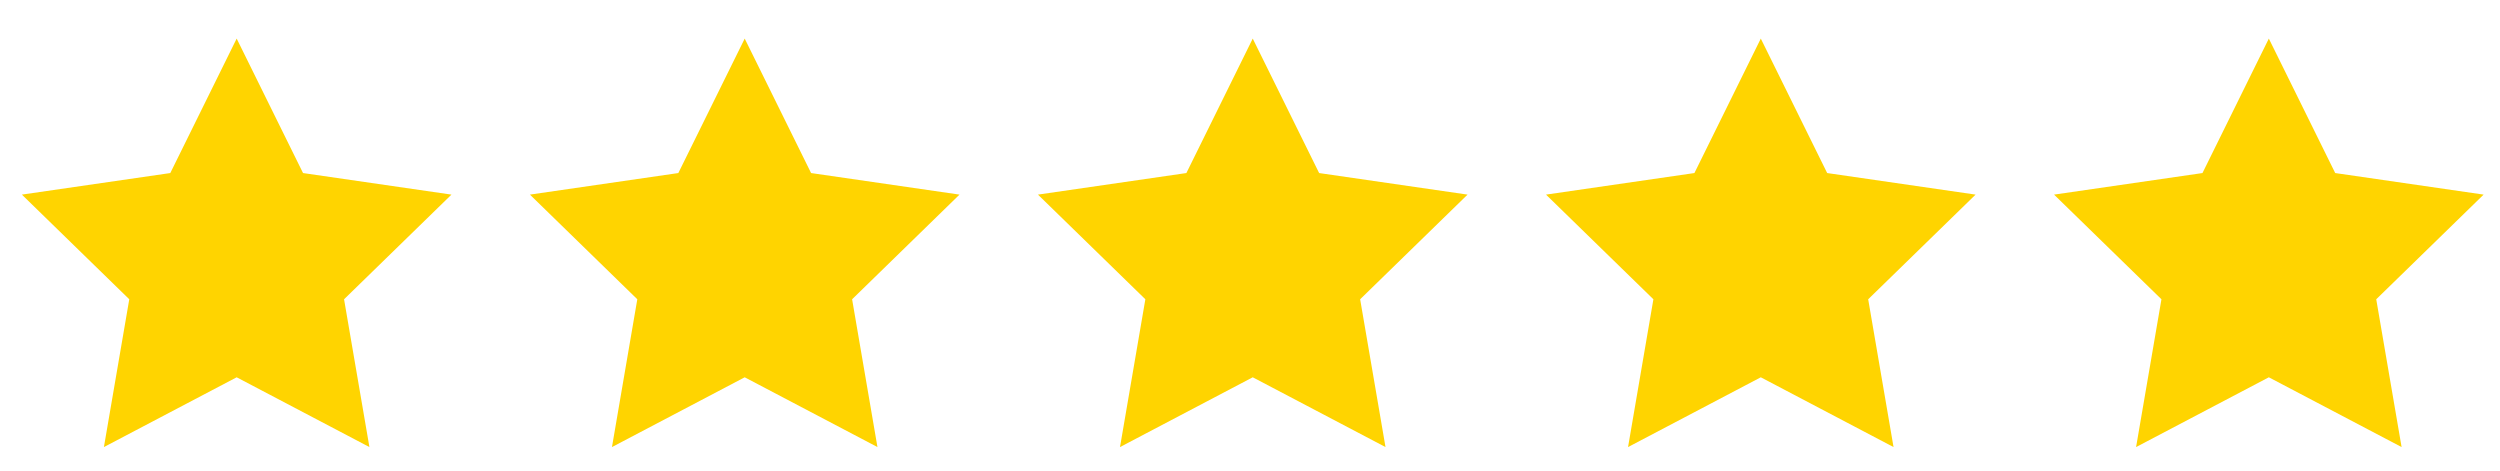 <svg width="154" height="29" viewBox="0 0 154 29" fill="none" xmlns="http://www.w3.org/2000/svg">
<g clip-path="url(#clip0_4342_14001)">
<path fill-rule="evenodd" clip-rule="evenodd" d="M14.579 23.241L6.401 27.539L7.963 18.435L1.348 11.988L10.49 10.66L14.579 2.377L18.667 10.66L27.81 11.988L21.194 18.435L22.756 27.539L14.579 23.241Z" fill="#FFD400"/>
</g>
<g clip-path="url(#clip1_4342_14001)">
<path fill-rule="evenodd" clip-rule="evenodd" d="M45.874 23.241L37.697 27.539L39.258 18.435L32.643 11.988L41.785 10.66L45.874 2.377L49.963 10.66L59.105 11.988L52.49 18.435L54.051 27.539L45.874 23.241Z" fill="#FFD400"/>
</g>
<g clip-path="url(#clip2_4342_14001)">
<path fill-rule="evenodd" clip-rule="evenodd" d="M77.169 23.241L68.992 27.539L70.554 18.435L63.938 11.988L73.081 10.66L77.169 2.377L81.258 10.66L90.401 11.988L83.785 18.435L85.347 27.539L77.169 23.241Z" fill="#FFD400"/>
</g>
<g clip-path="url(#clip3_4342_14001)">
<path fill-rule="evenodd" clip-rule="evenodd" d="M108.465 23.241L100.288 27.539L101.849 18.435L95.234 11.988L104.376 10.66L108.465 2.377L112.554 10.66L121.696 11.988L115.08 18.435L116.642 27.539L108.465 23.241Z" fill="#FFD400"/>
</g>
<g clip-path="url(#clip4_4342_14001)">
<path fill-rule="evenodd" clip-rule="evenodd" d="M139.76 23.241L131.583 27.539L133.145 18.435L126.529 11.988L135.672 10.66L139.76 2.377L143.849 10.66L152.991 11.988L146.376 18.435L147.938 27.539L139.76 23.241Z" fill="#FFD400"/>
</g>
<defs>
<clipPath id="clip0_4342_14001">
<rect width="27.818" height="27.818" fill="white" transform="translate(0.667 0.639)"/>
</clipPath>
<clipPath id="clip1_4342_14001">
<rect width="27.818" height="27.818" fill="white" transform="translate(31.962 0.639)"/>
</clipPath>
<clipPath id="clip2_4342_14001">
<rect width="27.818" height="27.818" fill="white" transform="translate(63.257 0.639)"/>
</clipPath>
<clipPath id="clip3_4342_14001">
<rect width="27.818" height="27.818" fill="white" transform="translate(94.553 0.639)"/>
</clipPath>
<clipPath id="clip4_4342_14001">
<rect width="27.818" height="27.818" fill="white" transform="translate(125.848 0.639)"/>
</clipPath>
</defs>
</svg>
